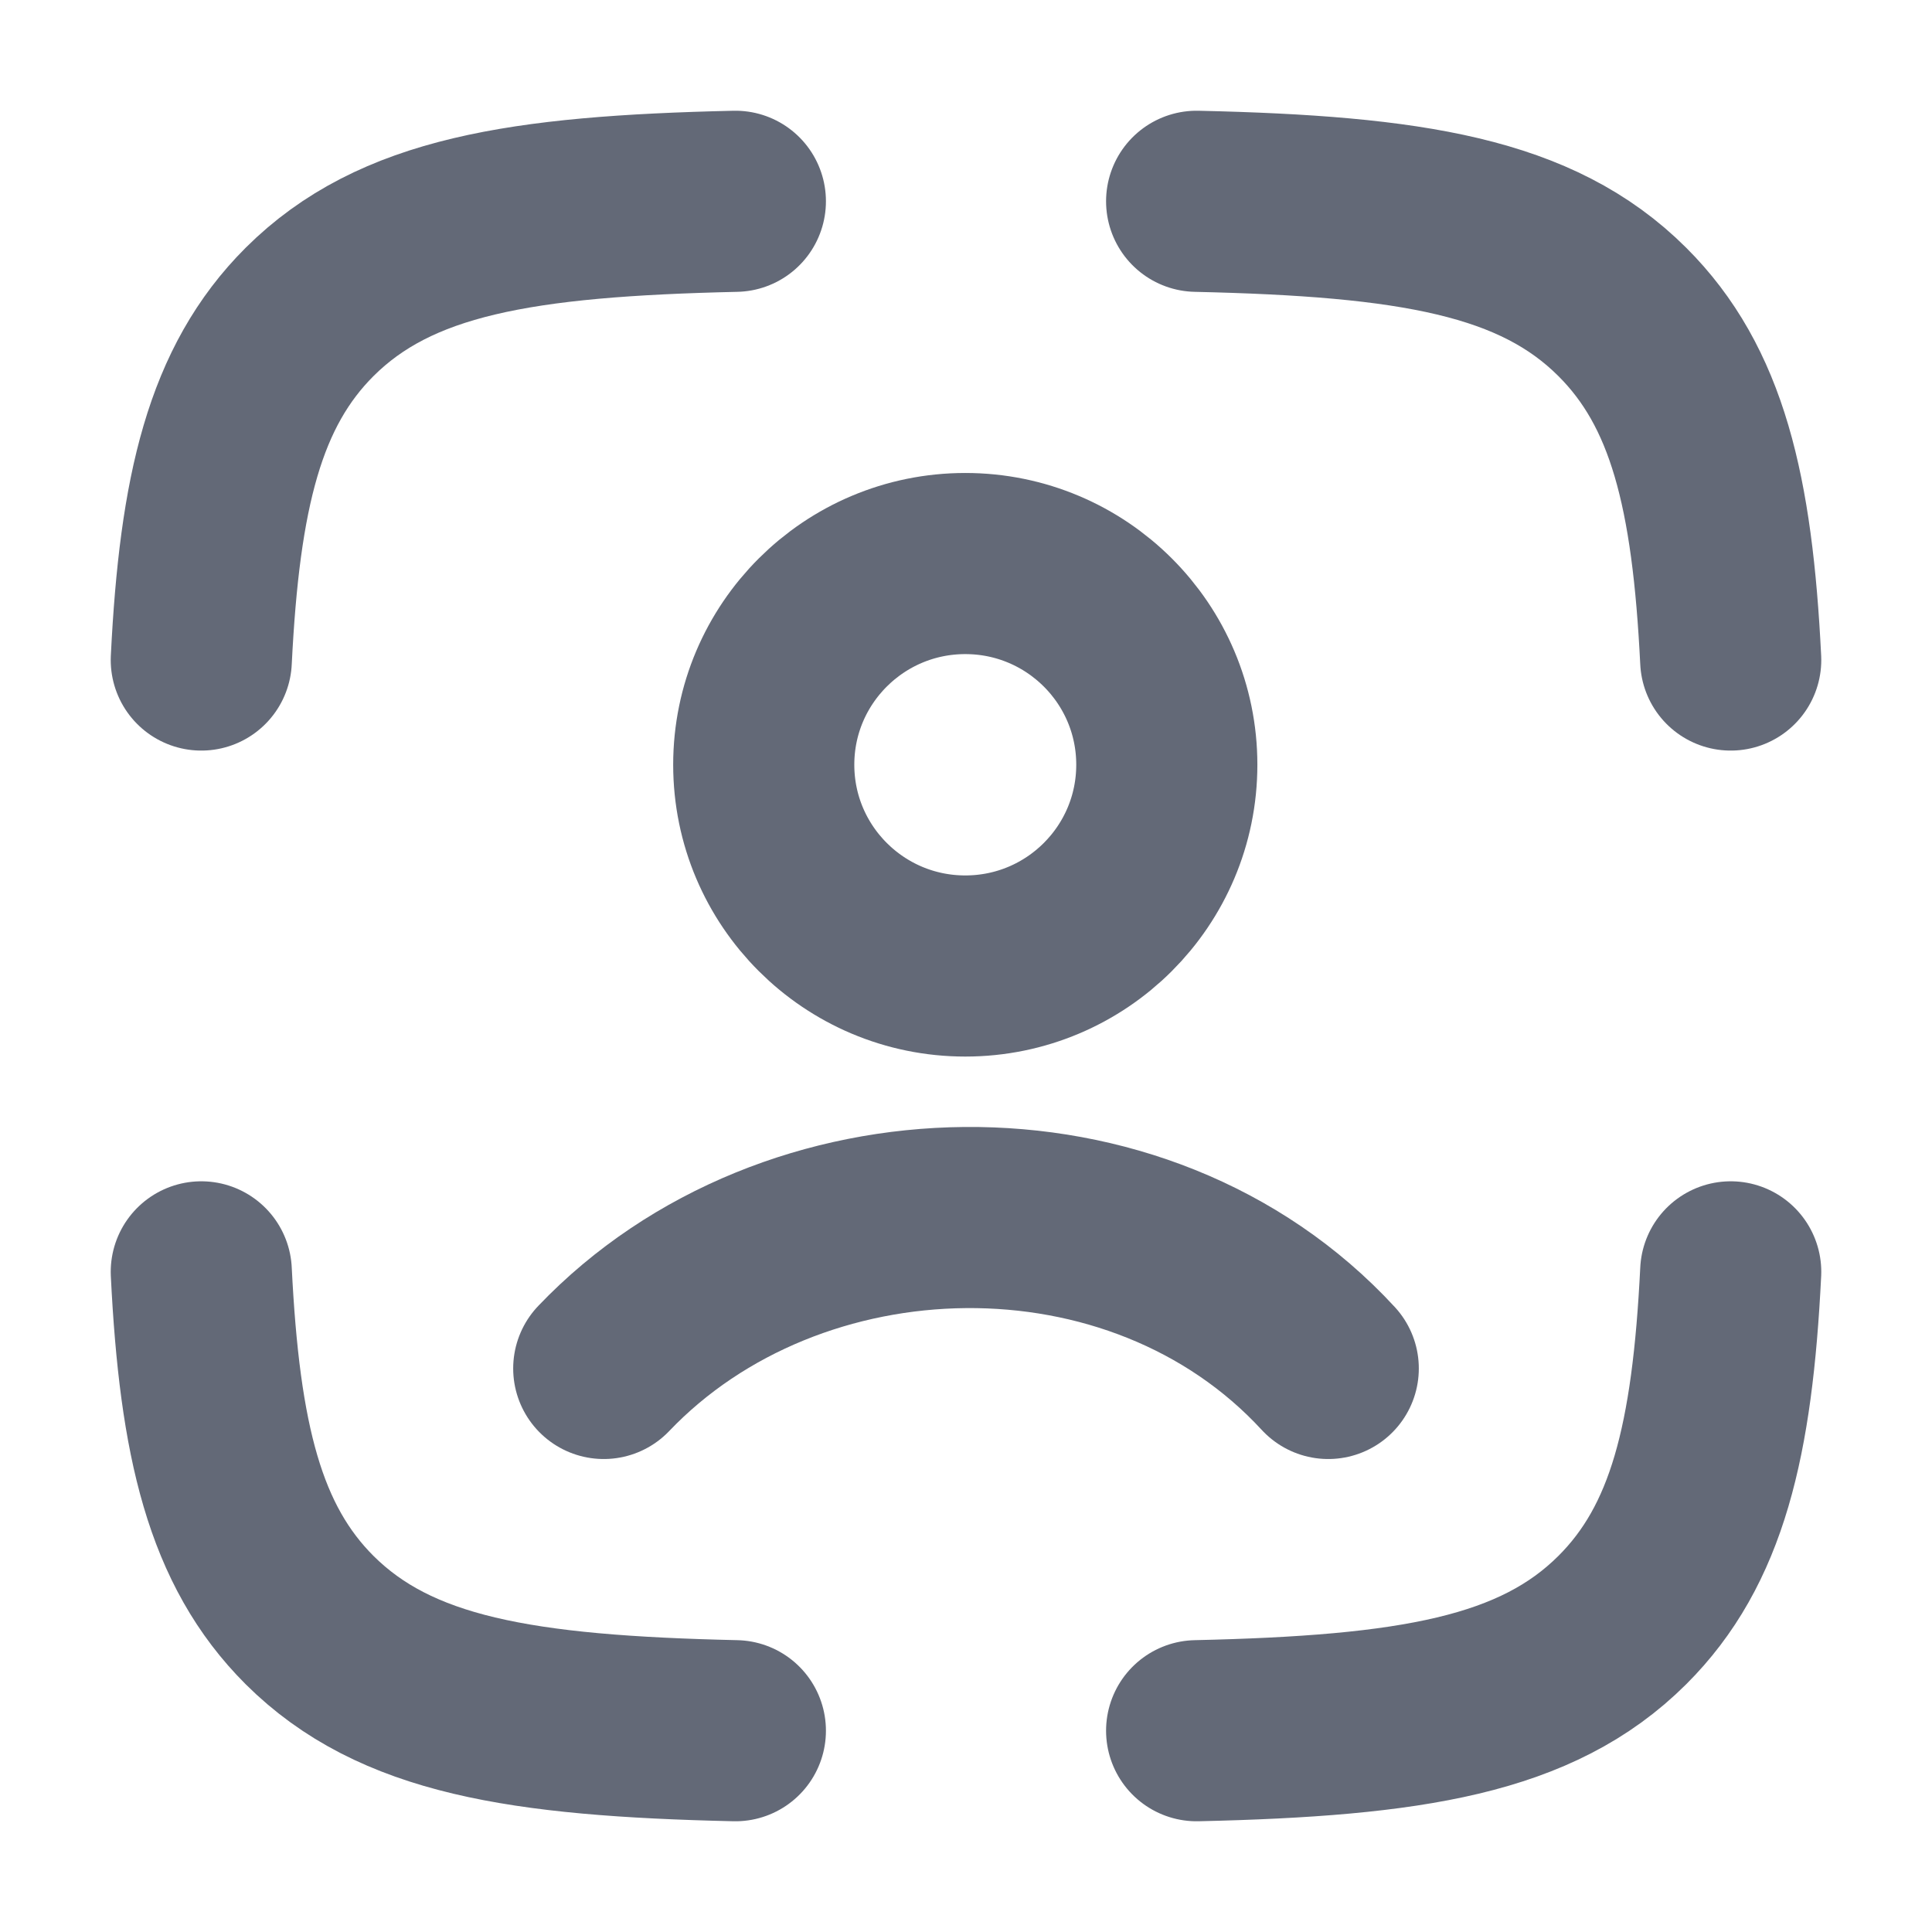 <svg width="16" height="16" viewBox="0 0 16 16" fill="none" xmlns="http://www.w3.org/2000/svg">
<path d="M6.09 1.667C4.312 1.707 3.274 1.876 2.564 2.583C1.944 3.202 1.736 4.072 1.667 5.466M9.91 1.667C11.688 1.707 12.726 1.876 13.435 2.583C14.056 3.202 14.264 4.072 14.333 5.466M9.91 14.333C11.688 14.293 12.726 14.123 13.435 13.417C14.056 12.798 14.264 11.928 14.333 10.533M6.09 14.333C4.312 14.293 3.274 14.123 2.564 13.417C1.944 12.798 1.736 11.928 1.667 10.533" stroke="#636977" stroke-width="1.5" stroke-linecap="round" stroke-linejoin="round"/>
<path d="M5 11.333C6.554 9.705 9.429 9.628 11 11.333M9.663 6.333C9.663 7.254 8.916 8 7.994 8C7.073 8 6.325 7.254 6.325 6.333C6.325 5.413 7.073 4.667 7.994 4.667C8.916 4.667 9.663 5.413 9.663 6.333Z" stroke="#636977" stroke-width="1.5" stroke-linecap="round"/>
</svg>
